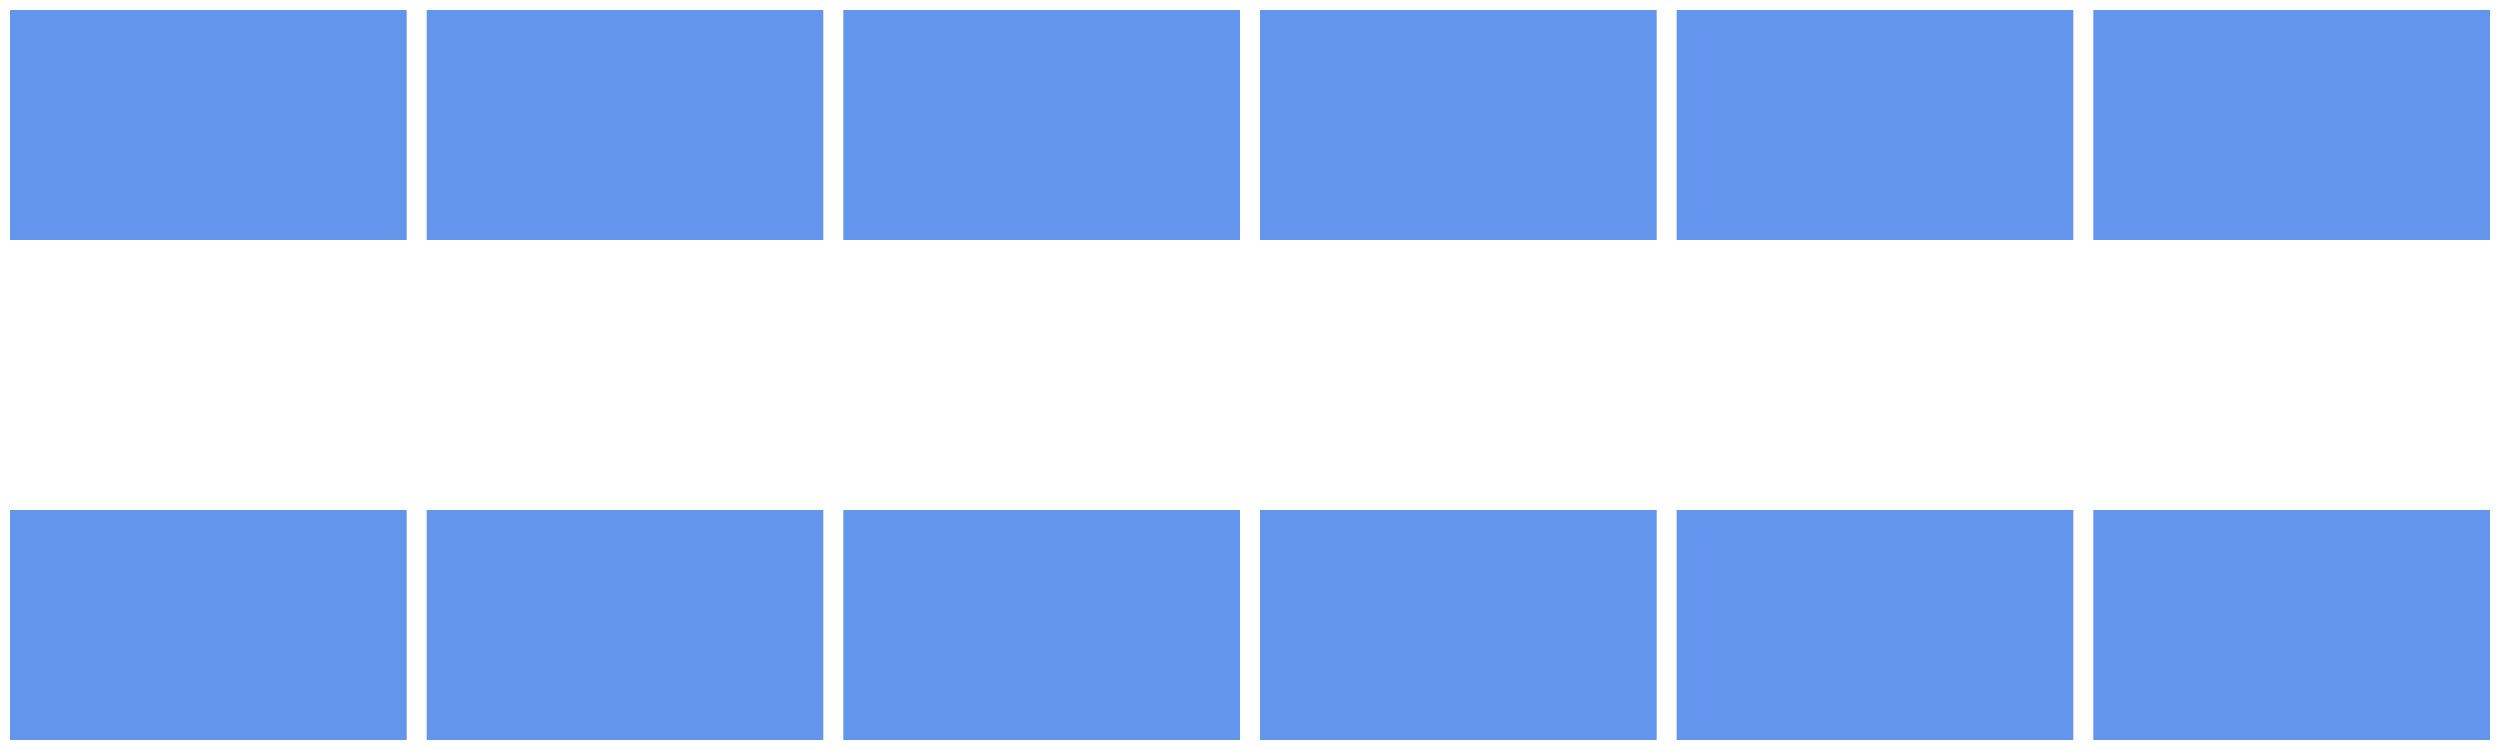 <svg xmlns="http://www.w3.org/2000/svg" version="1.1" width="250" height="75" viewBox="0 0 250 75"><defs/><path fill="#6495ed" stroke="#6495ed" d="M 2,73 L 39.667,73 L 39.667,52 L 2,52 Z" style="stroke-width: 2px" stroke-width="2"/><path fill="#6495ed" stroke="#6495ed" d="M 43.667,73 L 81.333,73 L 81.333,52 L 43.667,52 Z" style="stroke-width: 2px" stroke-width="2"/><path fill="#6495ed" stroke="#6495ed" d="M 85.333,73 L 123,73 L 123,52 L 85.333,52 Z" style="stroke-width: 2px" stroke-width="2"/><path fill="#6495ed" stroke="#6495ed" d="M 127,73 L 164.667,73 L 164.667,52 L 127,52 Z" style="stroke-width: 2px" stroke-width="2"/><path fill="#6495ed" stroke="#6495ed" d="M 168.667,73 L 206.333,73 L 206.333,52 L 168.667,52 Z" style="stroke-width: 2px" stroke-width="2"/><path fill="#6495ed" stroke="#6495ed" d="M 210.333,73 L 248,73 L 248,52 L 210.333,52 Z" style="stroke-width: 2px" stroke-width="2"/><path fill="#6495ed" stroke="#6495ed" d="M 2,23 L 39.667,23 L 39.667,2 L 2,2 Z" style="stroke-width: 2px" stroke-width="2"/><path fill="#6495ed" stroke="#6495ed" d="M 43.667,23 L 81.333,23 L 81.333,2 L 43.667,2 Z" style="stroke-width: 2px" stroke-width="2"/><path fill="#6495ed" stroke="#6495ed" d="M 85.333,23 L 123,23 L 123,2 L 85.333,2 Z" style="stroke-width: 2px" stroke-width="2"/><path fill="#6495ed" stroke="#6495ed" d="M 127,23 L 164.667,23 L 164.667,2 L 127,2 Z" style="stroke-width: 2px" stroke-width="2"/><path fill="#6495ed" stroke="#6495ed" d="M 168.667,23 L 206.333,23 L 206.333,2 L 168.667,2 Z" style="stroke-width: 2px" stroke-width="2"/><path fill="#6495ed" stroke="#6495ed" d="M 210.333,23 L 248,23 L 248,2 L 210.333,2 Z" style="stroke-width: 2px" stroke-width="2"/></svg>